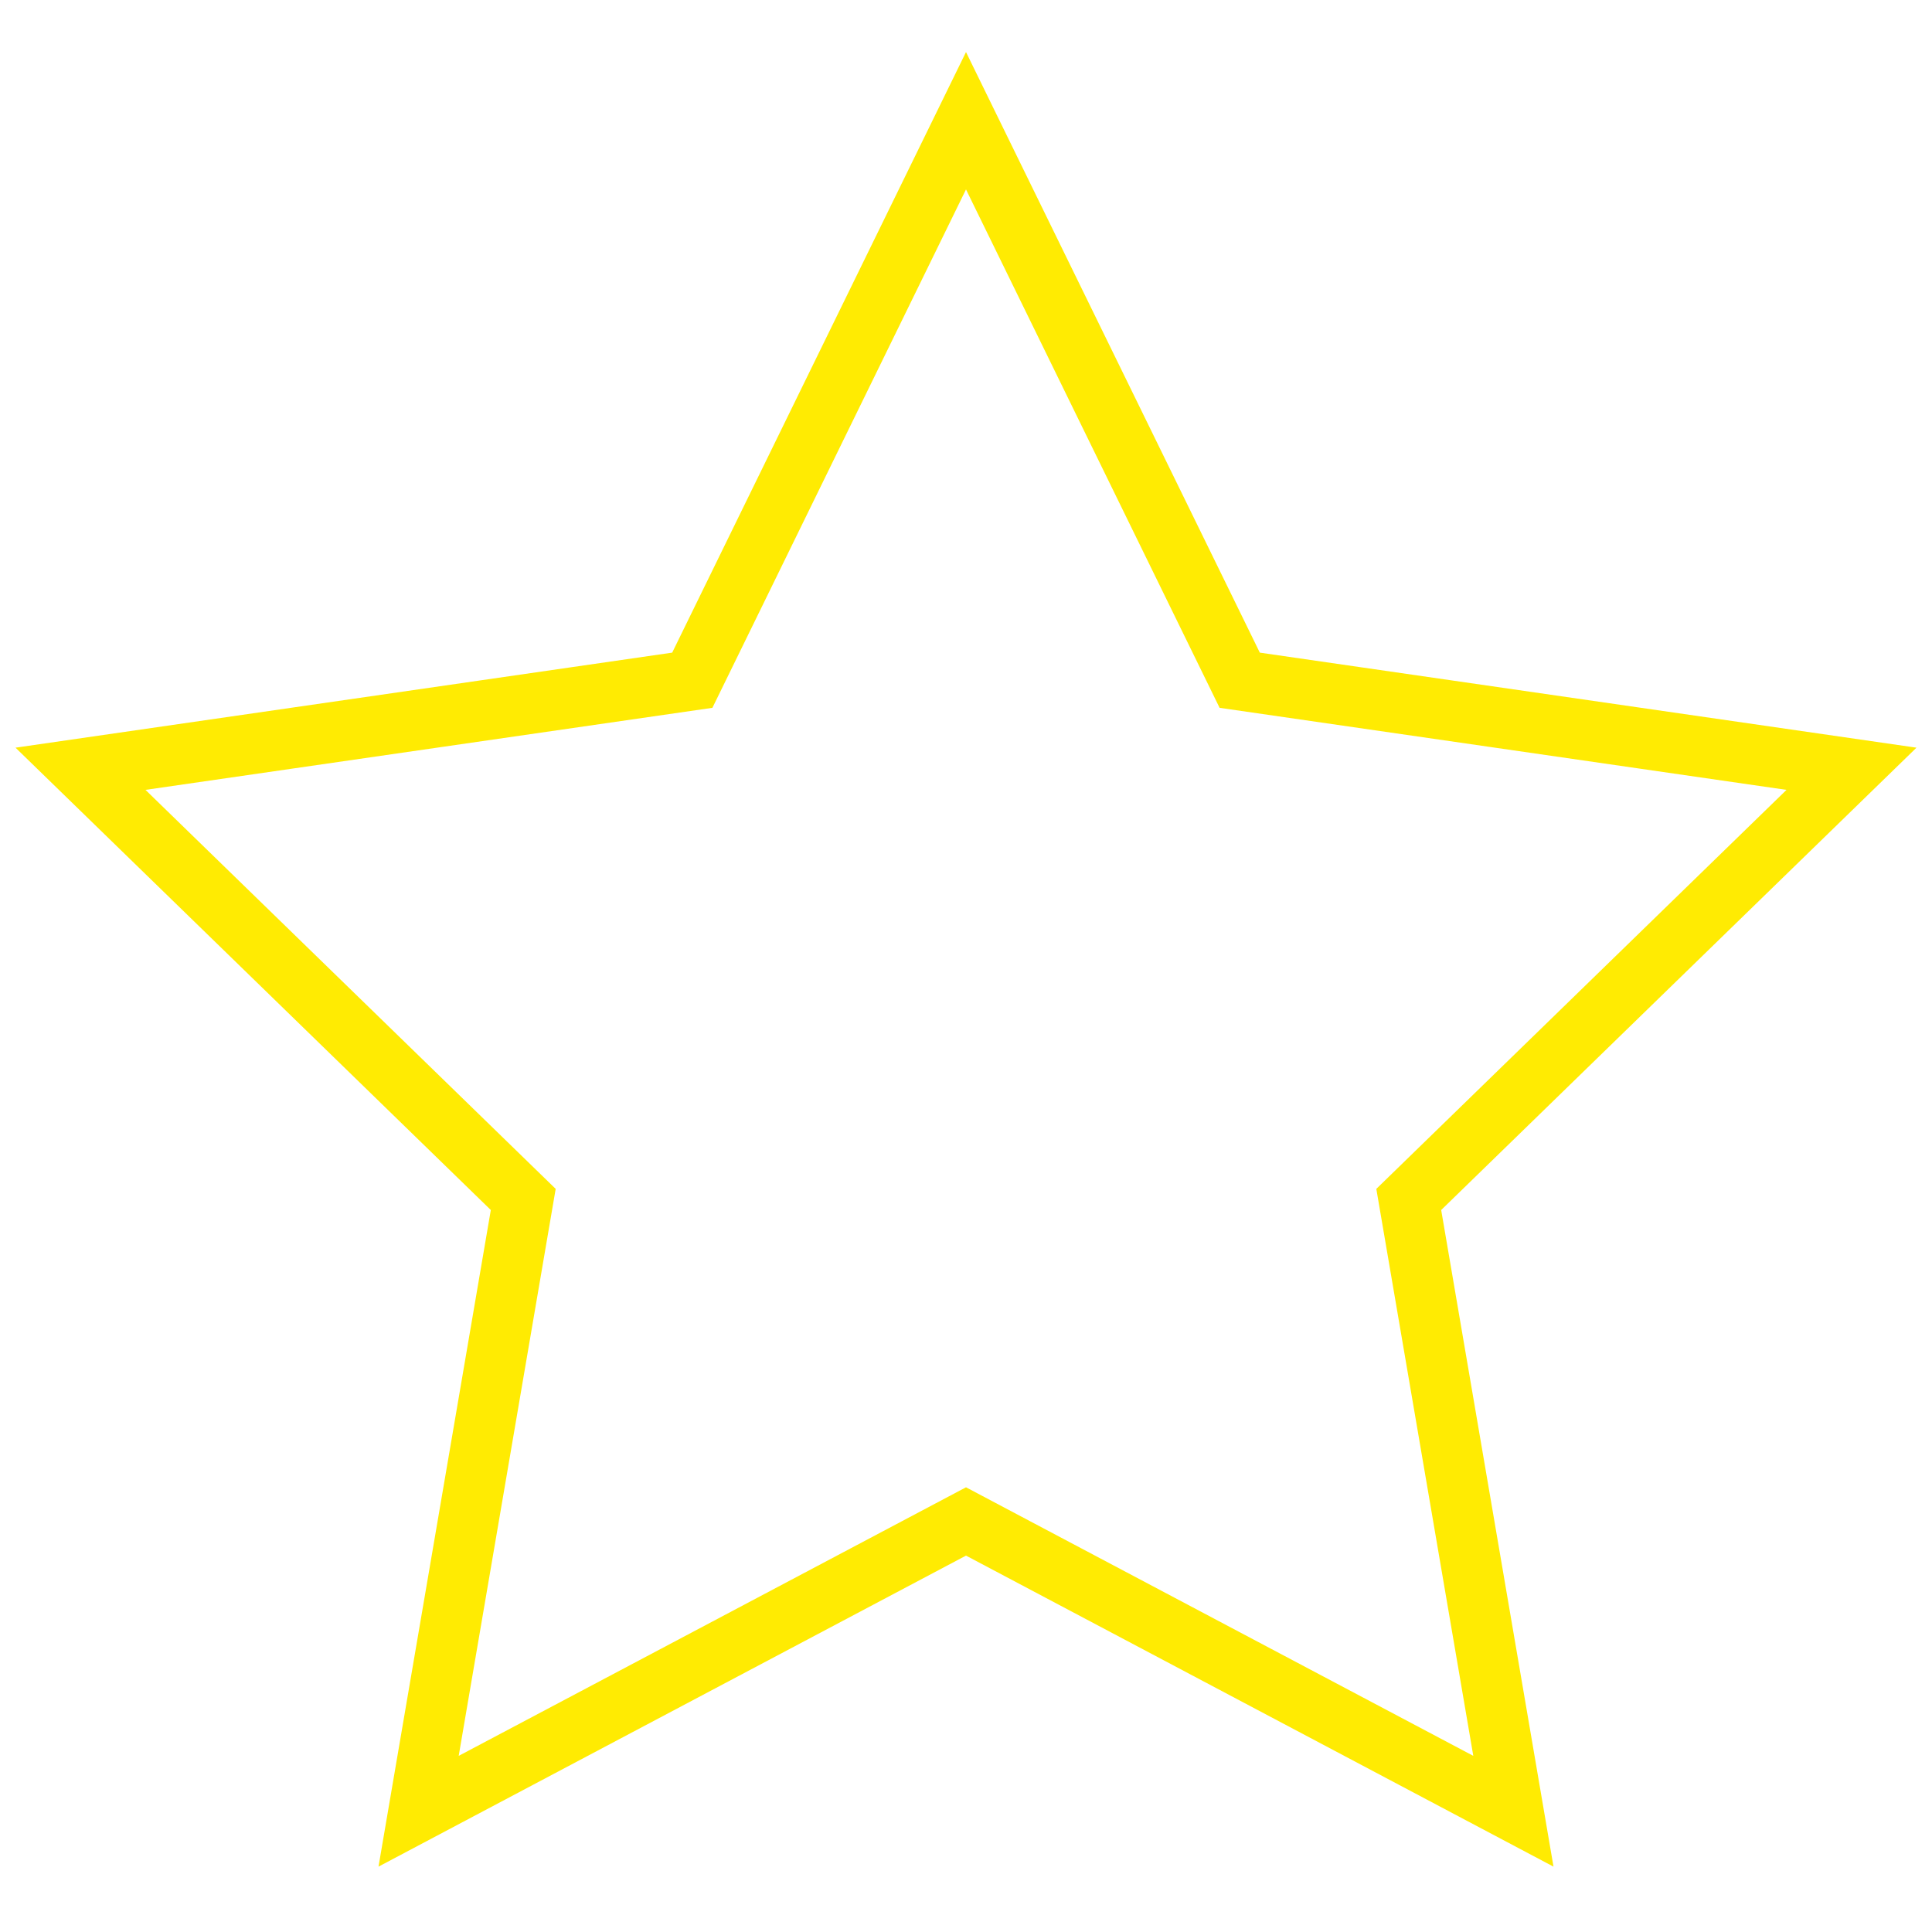 <?xml version="1.0" encoding="utf-8"?>
<!-- Generator: Adobe Illustrator 21.1.0, SVG Export Plug-In . SVG Version: 6.00 Build 0)  -->
<svg version="1.1" id="Layer_1" xmlns="http://www.w3.org/2000/svg" xmlns:xlink="http://www.w3.org/1999/xlink" x="0px" y="0px"
	 viewBox="0 0 48 48" style="enable-background:new 0 0 48 48;" xml:space="preserve">
<style type="text/css">
	.st0{fill:none;stroke:#FFEB02;stroke-width:1.5;stroke-miterlimit:10;}
</style>
<polygon class="st0" points="24,3 30.8,16.9 46,19.1 35,29.8 37.6,45 24,37.8 10.4,45 13,29.8 2,19.1 17.2,16.9 "/>
</svg>
